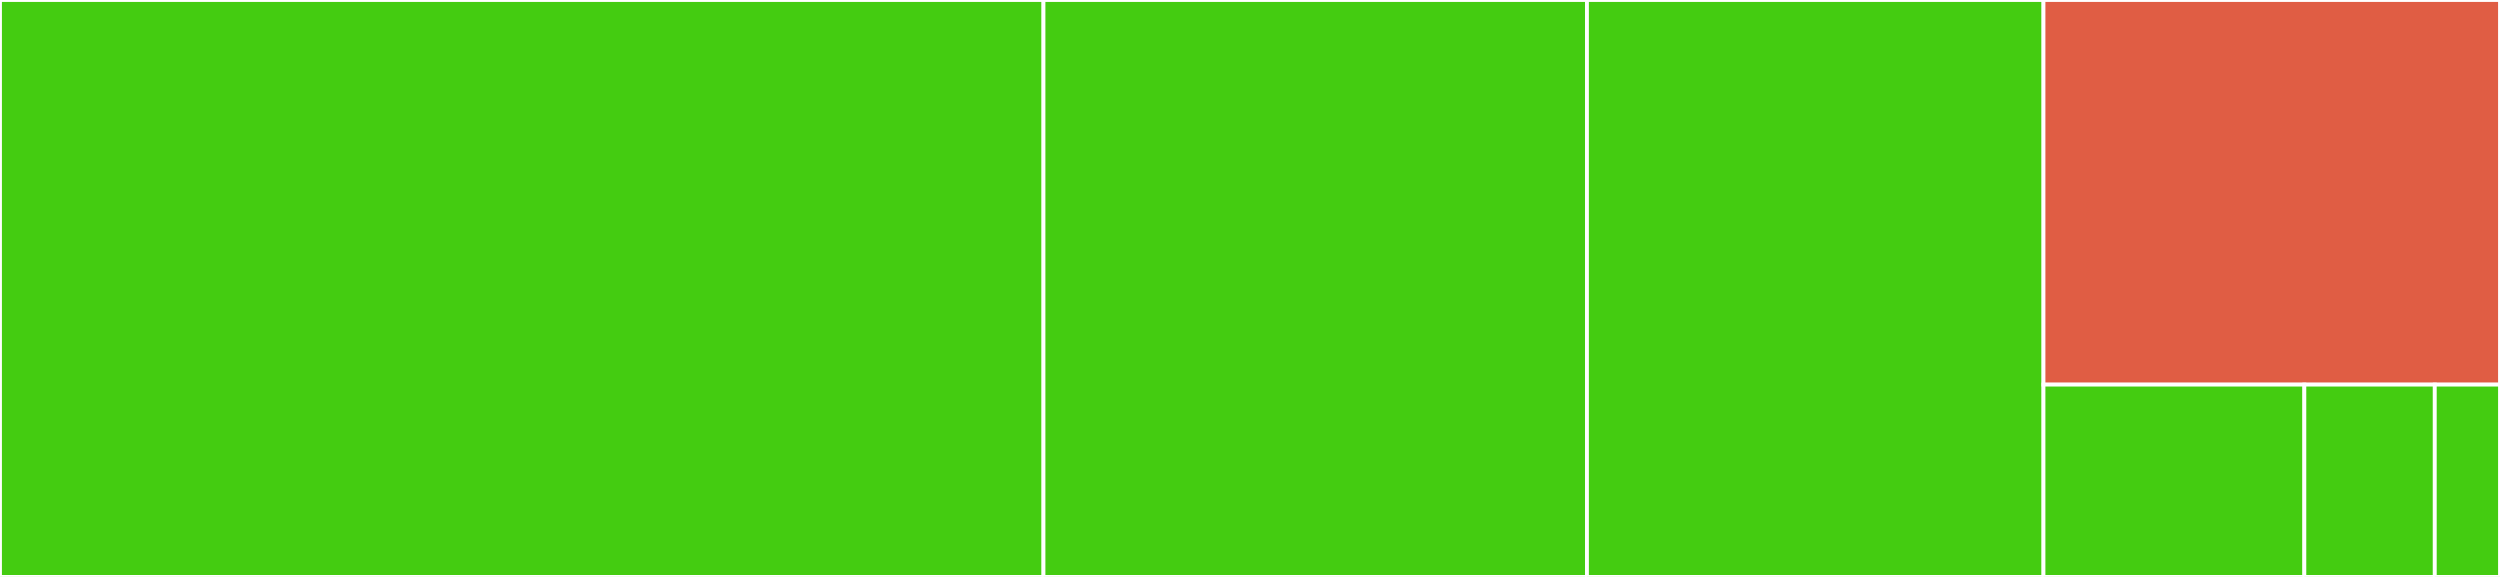 <svg baseProfile="full" width="650" height="150" viewBox="0 0 650 150" version="1.1"
xmlns="http://www.w3.org/2000/svg" xmlns:ev="http://www.w3.org/2001/xml-events"
xmlns:xlink="http://www.w3.org/1999/xlink">

<rect x="0" y="0" width="650" height="150" fill="#333333" stroke="none"/>

<style>rect.s{mask:url(#mask);}</style>
<defs>
  <pattern id="white" width="4" height="4" patternUnits="userSpaceOnUse" patternTransform="rotate(45)">
    <rect width="2" height="2" transform="translate(0,0)" fill="white"></rect>
  </pattern>
  <mask id="mask">
    <rect x="0" y="0" width="100%" height="100%" fill="url(#white)"></rect>
  </mask>
</defs>

<rect x="0" y="0" width="271.304" height="150.0" fill="#4c1" stroke="white" stroke-width="1" class=" tooltipped" data-content="server.py"><title>server.py</title></rect>
<rect x="271.304" y="0" width="141.304" height="150.0" fill="#4c1" stroke="white" stroke-width="1" class=" tooltipped" data-content="files.py"><title>files.py</title></rect>
<rect x="412.609" y="0" width="118.696" height="150.0" fill="#4c1" stroke="white" stroke-width="1" class=" tooltipped" data-content="client.py"><title>client.py</title></rect>
<rect x="531.304" y="0" width="118.696" height="100.0" fill="#e05d44" stroke="white" stroke-width="1" class=" tooltipped" data-content="main.py"><title>main.py</title></rect>
<rect x="531.304" y="100.0" width="67.826" height="50" fill="#4c1" stroke="white" stroke-width="1" class=" tooltipped" data-content="constants.py"><title>constants.py</title></rect>
<rect x="599.13" y="100.0" width="33.913" height="50" fill="#4c1" stroke="white" stroke-width="1" class=" tooltipped" data-content="__main__.py"><title>__main__.py</title></rect>
<rect x="633.043" y="100.0" width="16.957" height="50" fill="#4c1" stroke="white" stroke-width="1" class=" tooltipped" data-content="__init__.py"><title>__init__.py</title></rect>
</svg>
